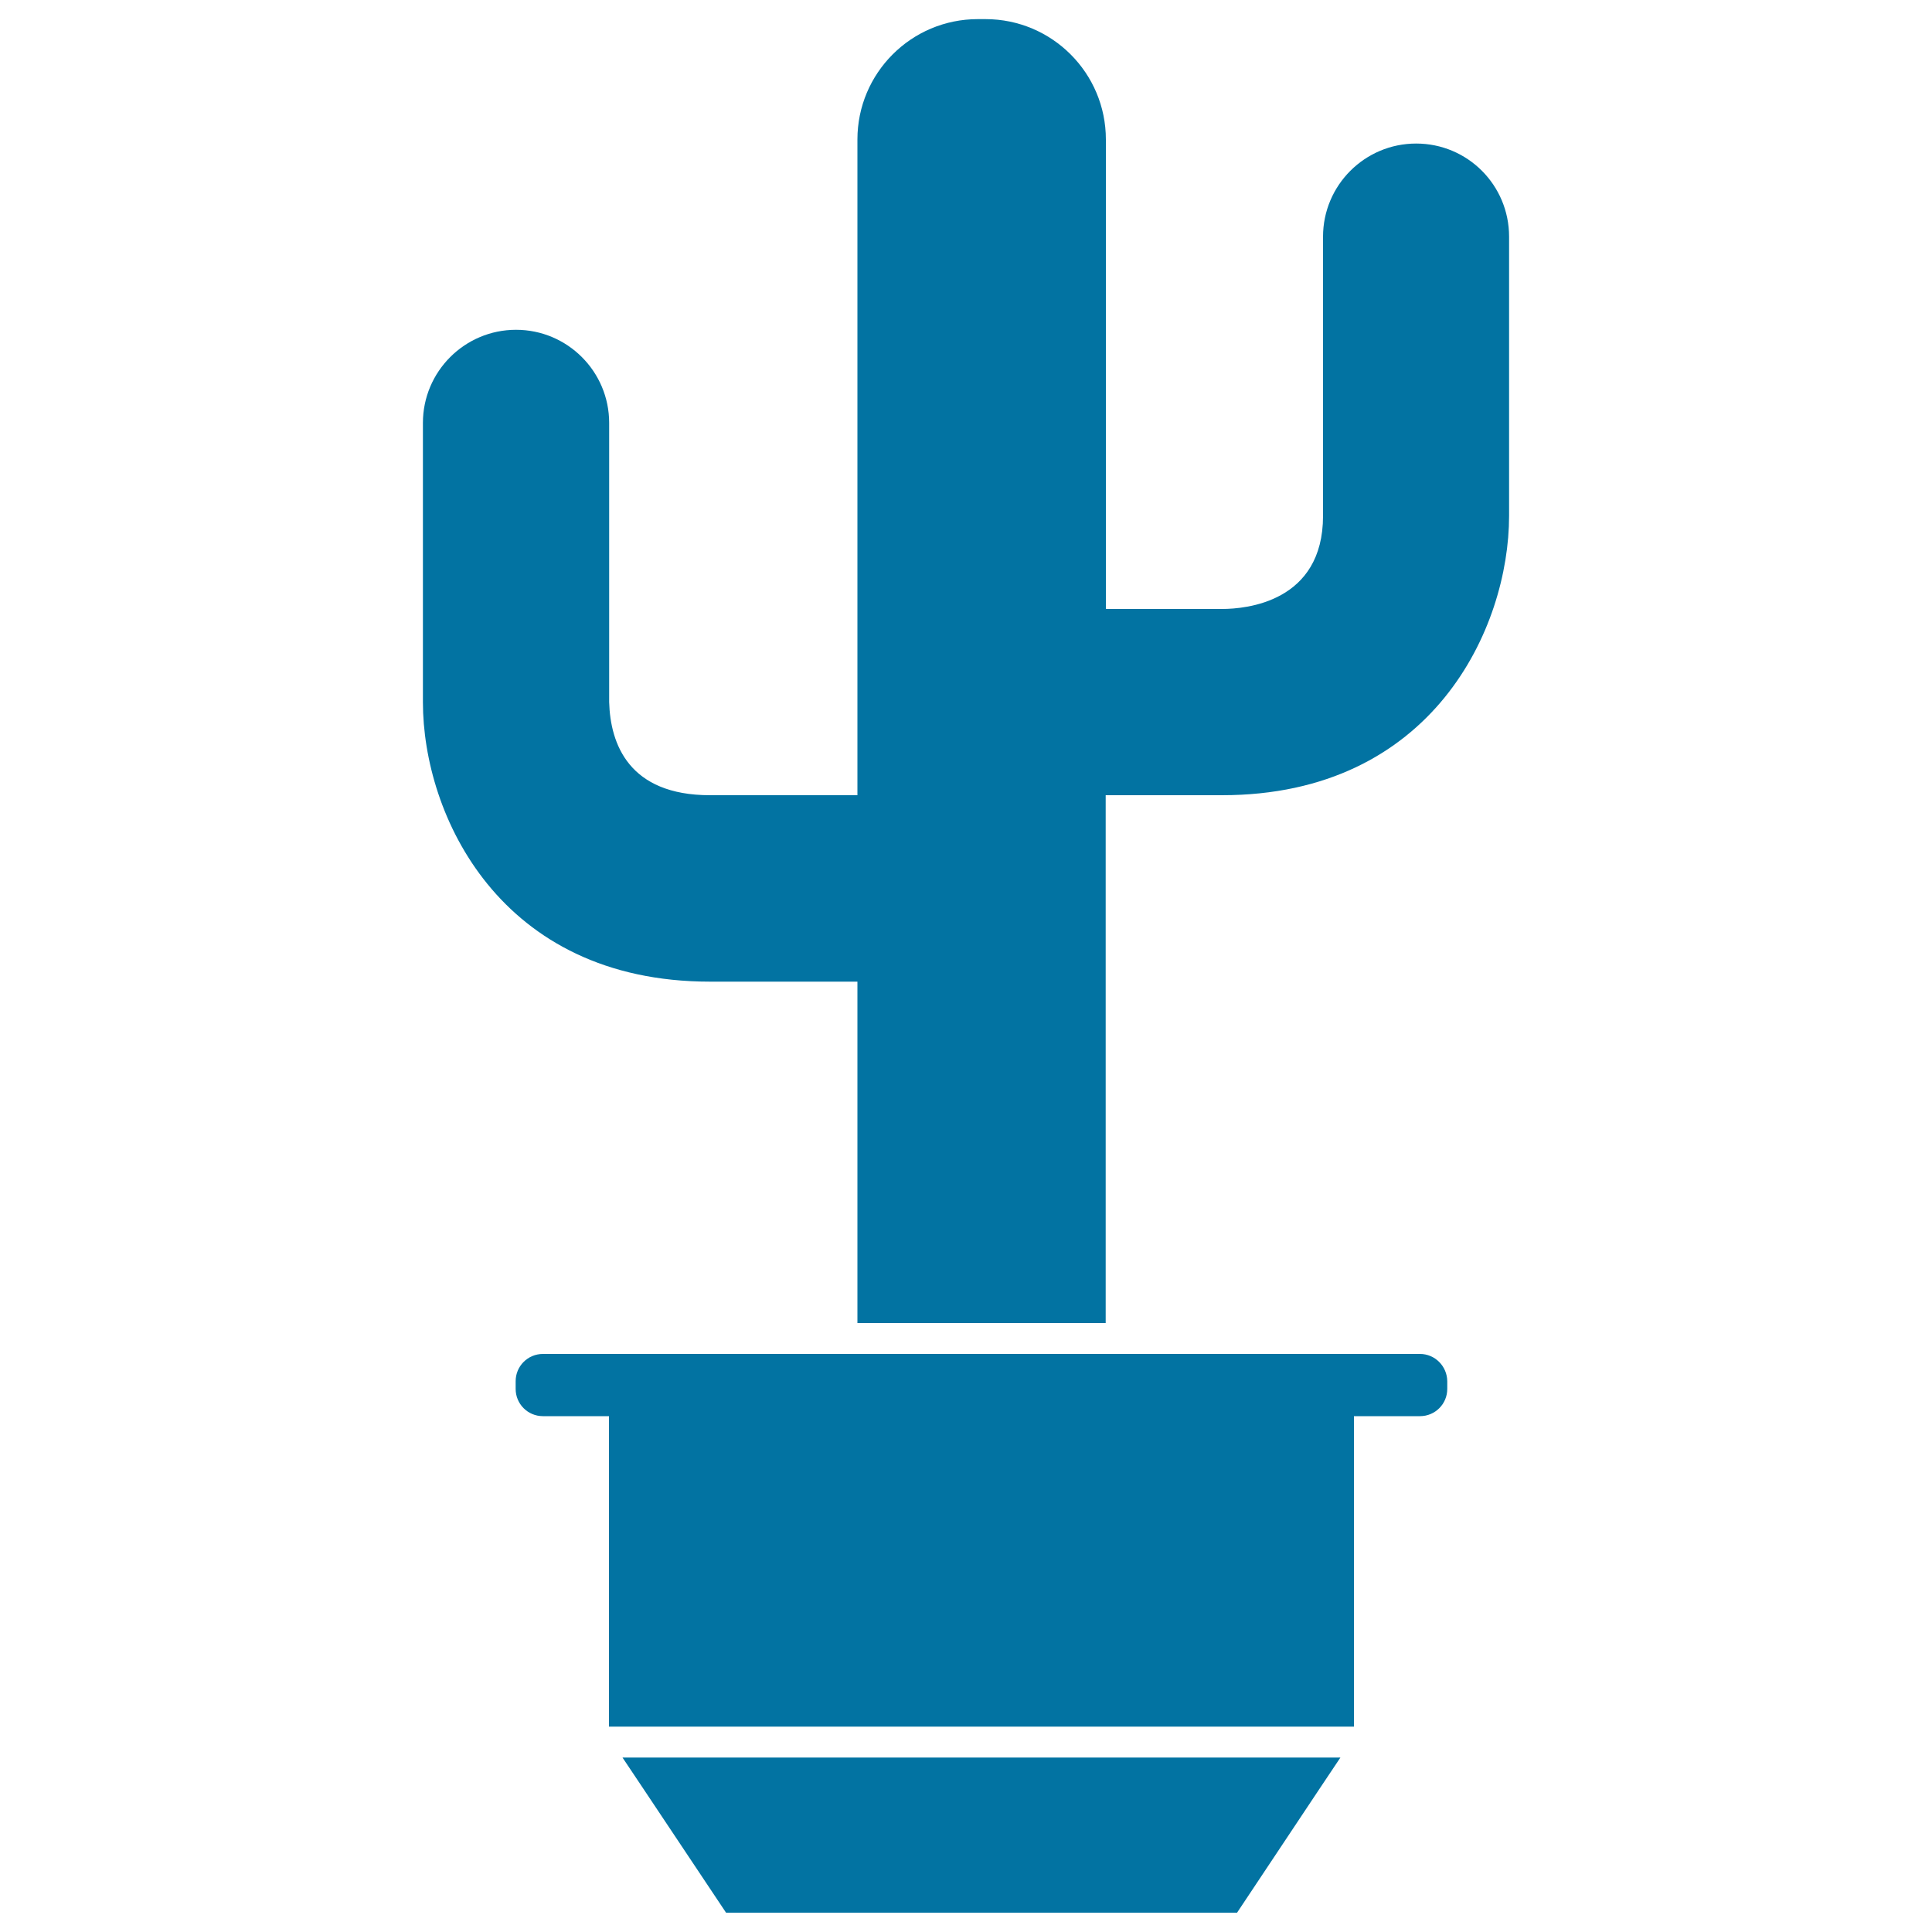 <svg xmlns="http://www.w3.org/2000/svg" viewBox="0 0 1000 1000" style="fill:#0273a2">
<title>Yard Pot With Saguaro Cactus SVG icon</title>
<g><polygon points="332.9,925.7 375.8,990 640.3,990 683.1,925.7 693.8,909.7 322.2,909.7 "/><path d="M733,74.3c-26.6,0-48.2,21.6-48.2,48.2V267c0,44.7-40,48.2-52.2,48.2h-60.2v-243c0-34.4-27.9-62.3-62.3-62.3h-4c-34.4,0-62.3,27.9-62.3,62.3v339.4h-76.3c-42,0-51.6-26.5-52.2-48.2V218.9c0-26.6-21.6-48.2-48.2-48.2s-48.2,21.6-48.2,48.2v144.6c0,58.1,39.6,144.6,148.6,144.6h76.3v176.7h128.5V411.6h60.2c109,0,148.6-86.5,148.6-144.6V122.5C781.1,95.8,759.6,74.3,733,74.3z"/><path d="M735,700.8h-18.1h-16.1H572.3H443.8H315.2h-16.1h-18.1c-7.8,0-14.1,6.3-14.1,14.1v4c0,7.8,6.3,14.1,14.1,14.1h18.1h16.1v160.7h385.6V733h16.1H735c7.8,0,14.1-6.3,14.1-14.1v-4C749,707.1,742.7,700.8,735,700.8z"/></g>
</svg>